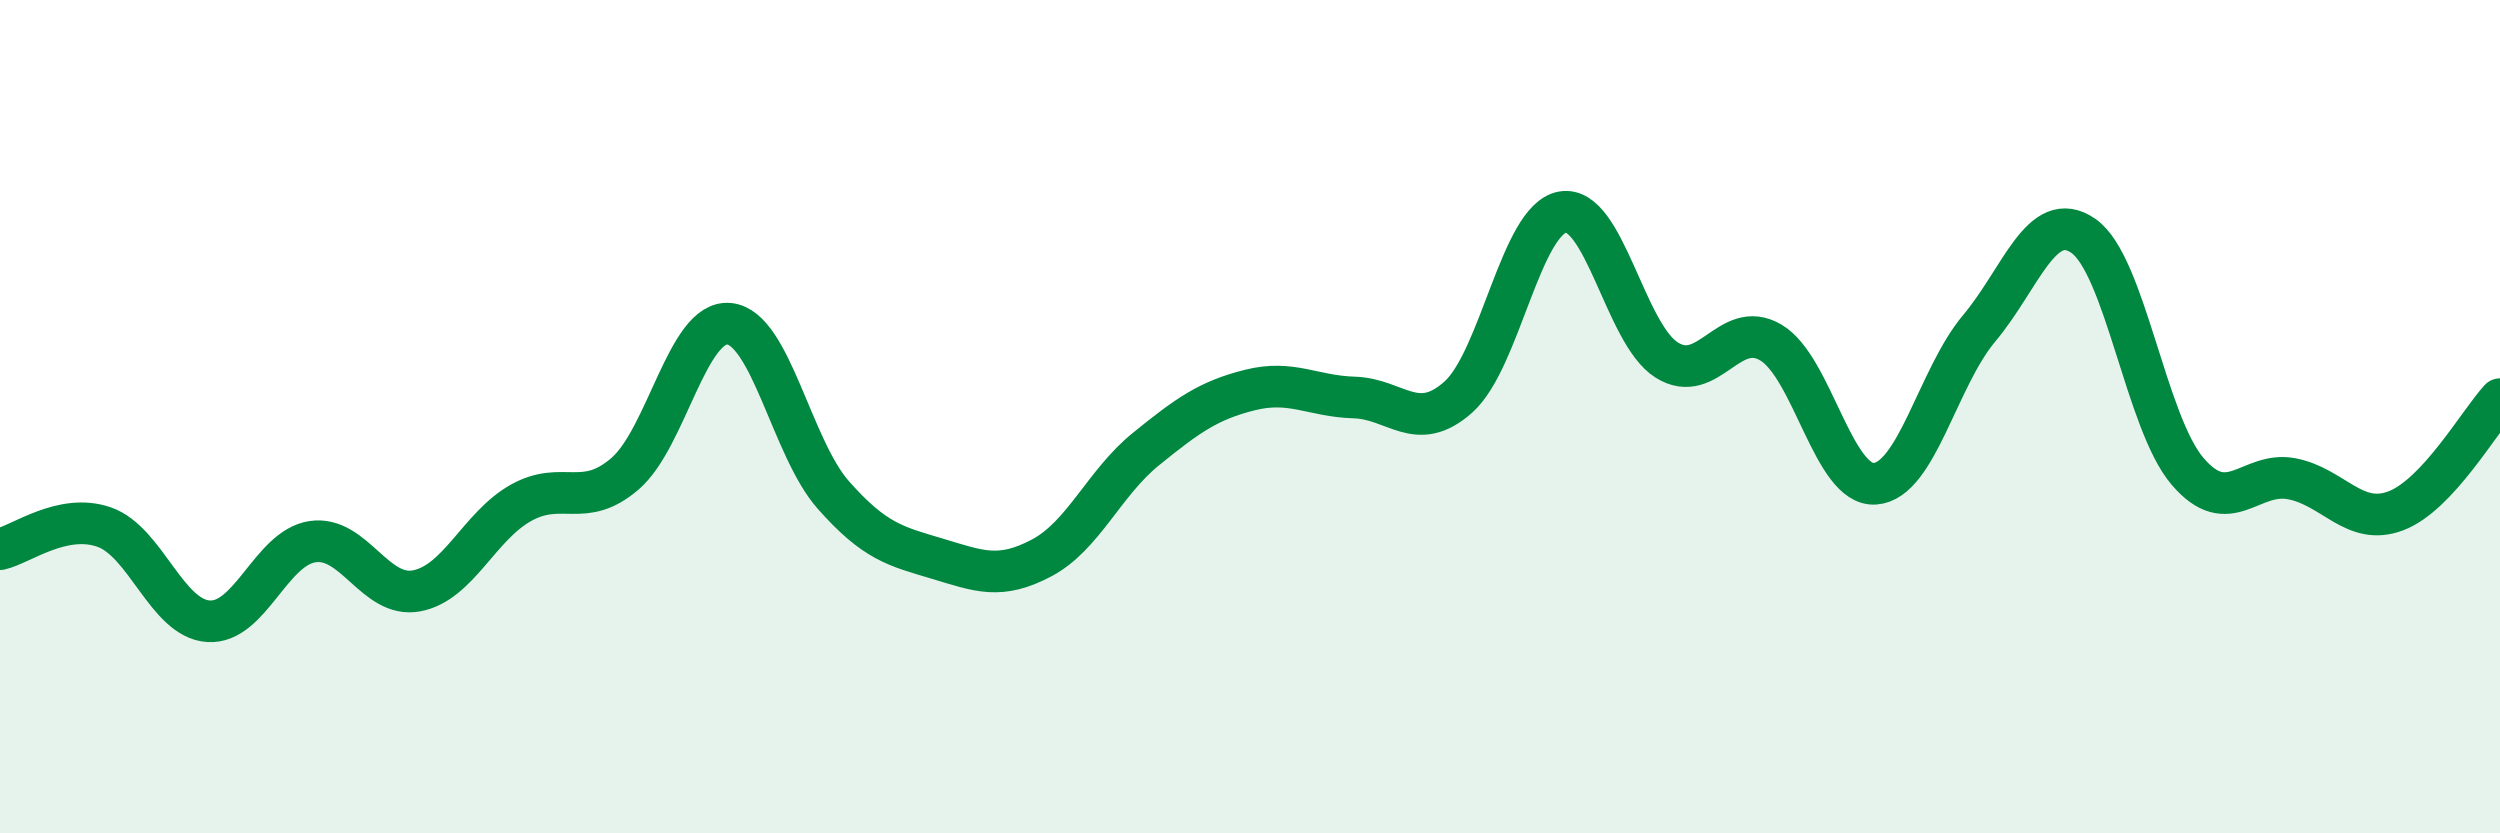
    <svg width="60" height="20" viewBox="0 0 60 20" xmlns="http://www.w3.org/2000/svg">
      <path
        d="M 0,13.18 C 0.5,13.07 1.5,12.3 2.5,12.65 C 3.5,13 4,14.84 5,14.91 C 6,14.98 6.5,13.15 7.5,13 C 8.5,12.85 9,14.37 10,14.18 C 11,13.99 11.5,12.63 12.5,12.07 C 13.5,11.51 14,12.23 15,11.37 C 16,10.51 16.5,7.67 17.5,7.77 C 18.5,7.87 19,10.75 20,11.88 C 21,13.01 21.5,13.11 22.5,13.41 C 23.5,13.71 24,13.92 25,13.39 C 26,12.86 26.5,11.59 27.5,10.78 C 28.5,9.97 29,9.61 30,9.36 C 31,9.11 31.5,9.51 32.5,9.54 C 33.5,9.57 34,10.42 35,9.53 C 36,8.64 36.5,5.27 37.5,5.09 C 38.5,4.91 39,8.01 40,8.64 C 41,9.27 41.5,7.63 42.5,8.22 C 43.5,8.81 44,11.68 45,11.61 C 46,11.54 46.5,9.07 47.5,7.88 C 48.5,6.69 49,4.97 50,5.66 C 51,6.35 51.5,10.14 52.5,11.31 C 53.5,12.48 54,11.3 55,11.49 C 56,11.68 56.5,12.64 57.5,12.26 C 58.5,11.88 59.5,10.12 60,9.58L60 20L0 20Z"
        fill="#008740"
        opacity="0.1"
        stroke-linecap="round"
        stroke-linejoin="round"
      />
      <path
        d="M 0,13.18 C 0.5,13.07 1.5,12.3 2.5,12.65 C 3.5,13 4,14.84 5,14.91 C 6,14.98 6.5,13.15 7.5,13 C 8.5,12.85 9,14.37 10,14.18 C 11,13.99 11.5,12.63 12.5,12.07 C 13.5,11.51 14,12.23 15,11.37 C 16,10.51 16.5,7.67 17.5,7.77 C 18.5,7.87 19,10.75 20,11.88 C 21,13.01 21.5,13.11 22.5,13.41 C 23.5,13.71 24,13.92 25,13.39 C 26,12.86 26.5,11.59 27.5,10.78 C 28.5,9.97 29,9.61 30,9.36 C 31,9.11 31.5,9.51 32.5,9.54 C 33.5,9.57 34,10.42 35,9.53 C 36,8.64 36.5,5.27 37.5,5.09 C 38.5,4.91 39,8.01 40,8.64 C 41,9.27 41.5,7.63 42.5,8.22 C 43.5,8.81 44,11.68 45,11.61 C 46,11.54 46.5,9.07 47.5,7.88 C 48.5,6.69 49,4.97 50,5.66 C 51,6.35 51.5,10.14 52.5,11.31 C 53.5,12.48 54,11.3 55,11.49 C 56,11.68 56.5,12.64 57.5,12.26 C 58.5,11.88 59.5,10.12 60,9.58"
        stroke="#008740"
        stroke-width="1"
        fill="none"
        stroke-linecap="round"
        stroke-linejoin="round"
      />
    </svg>
  